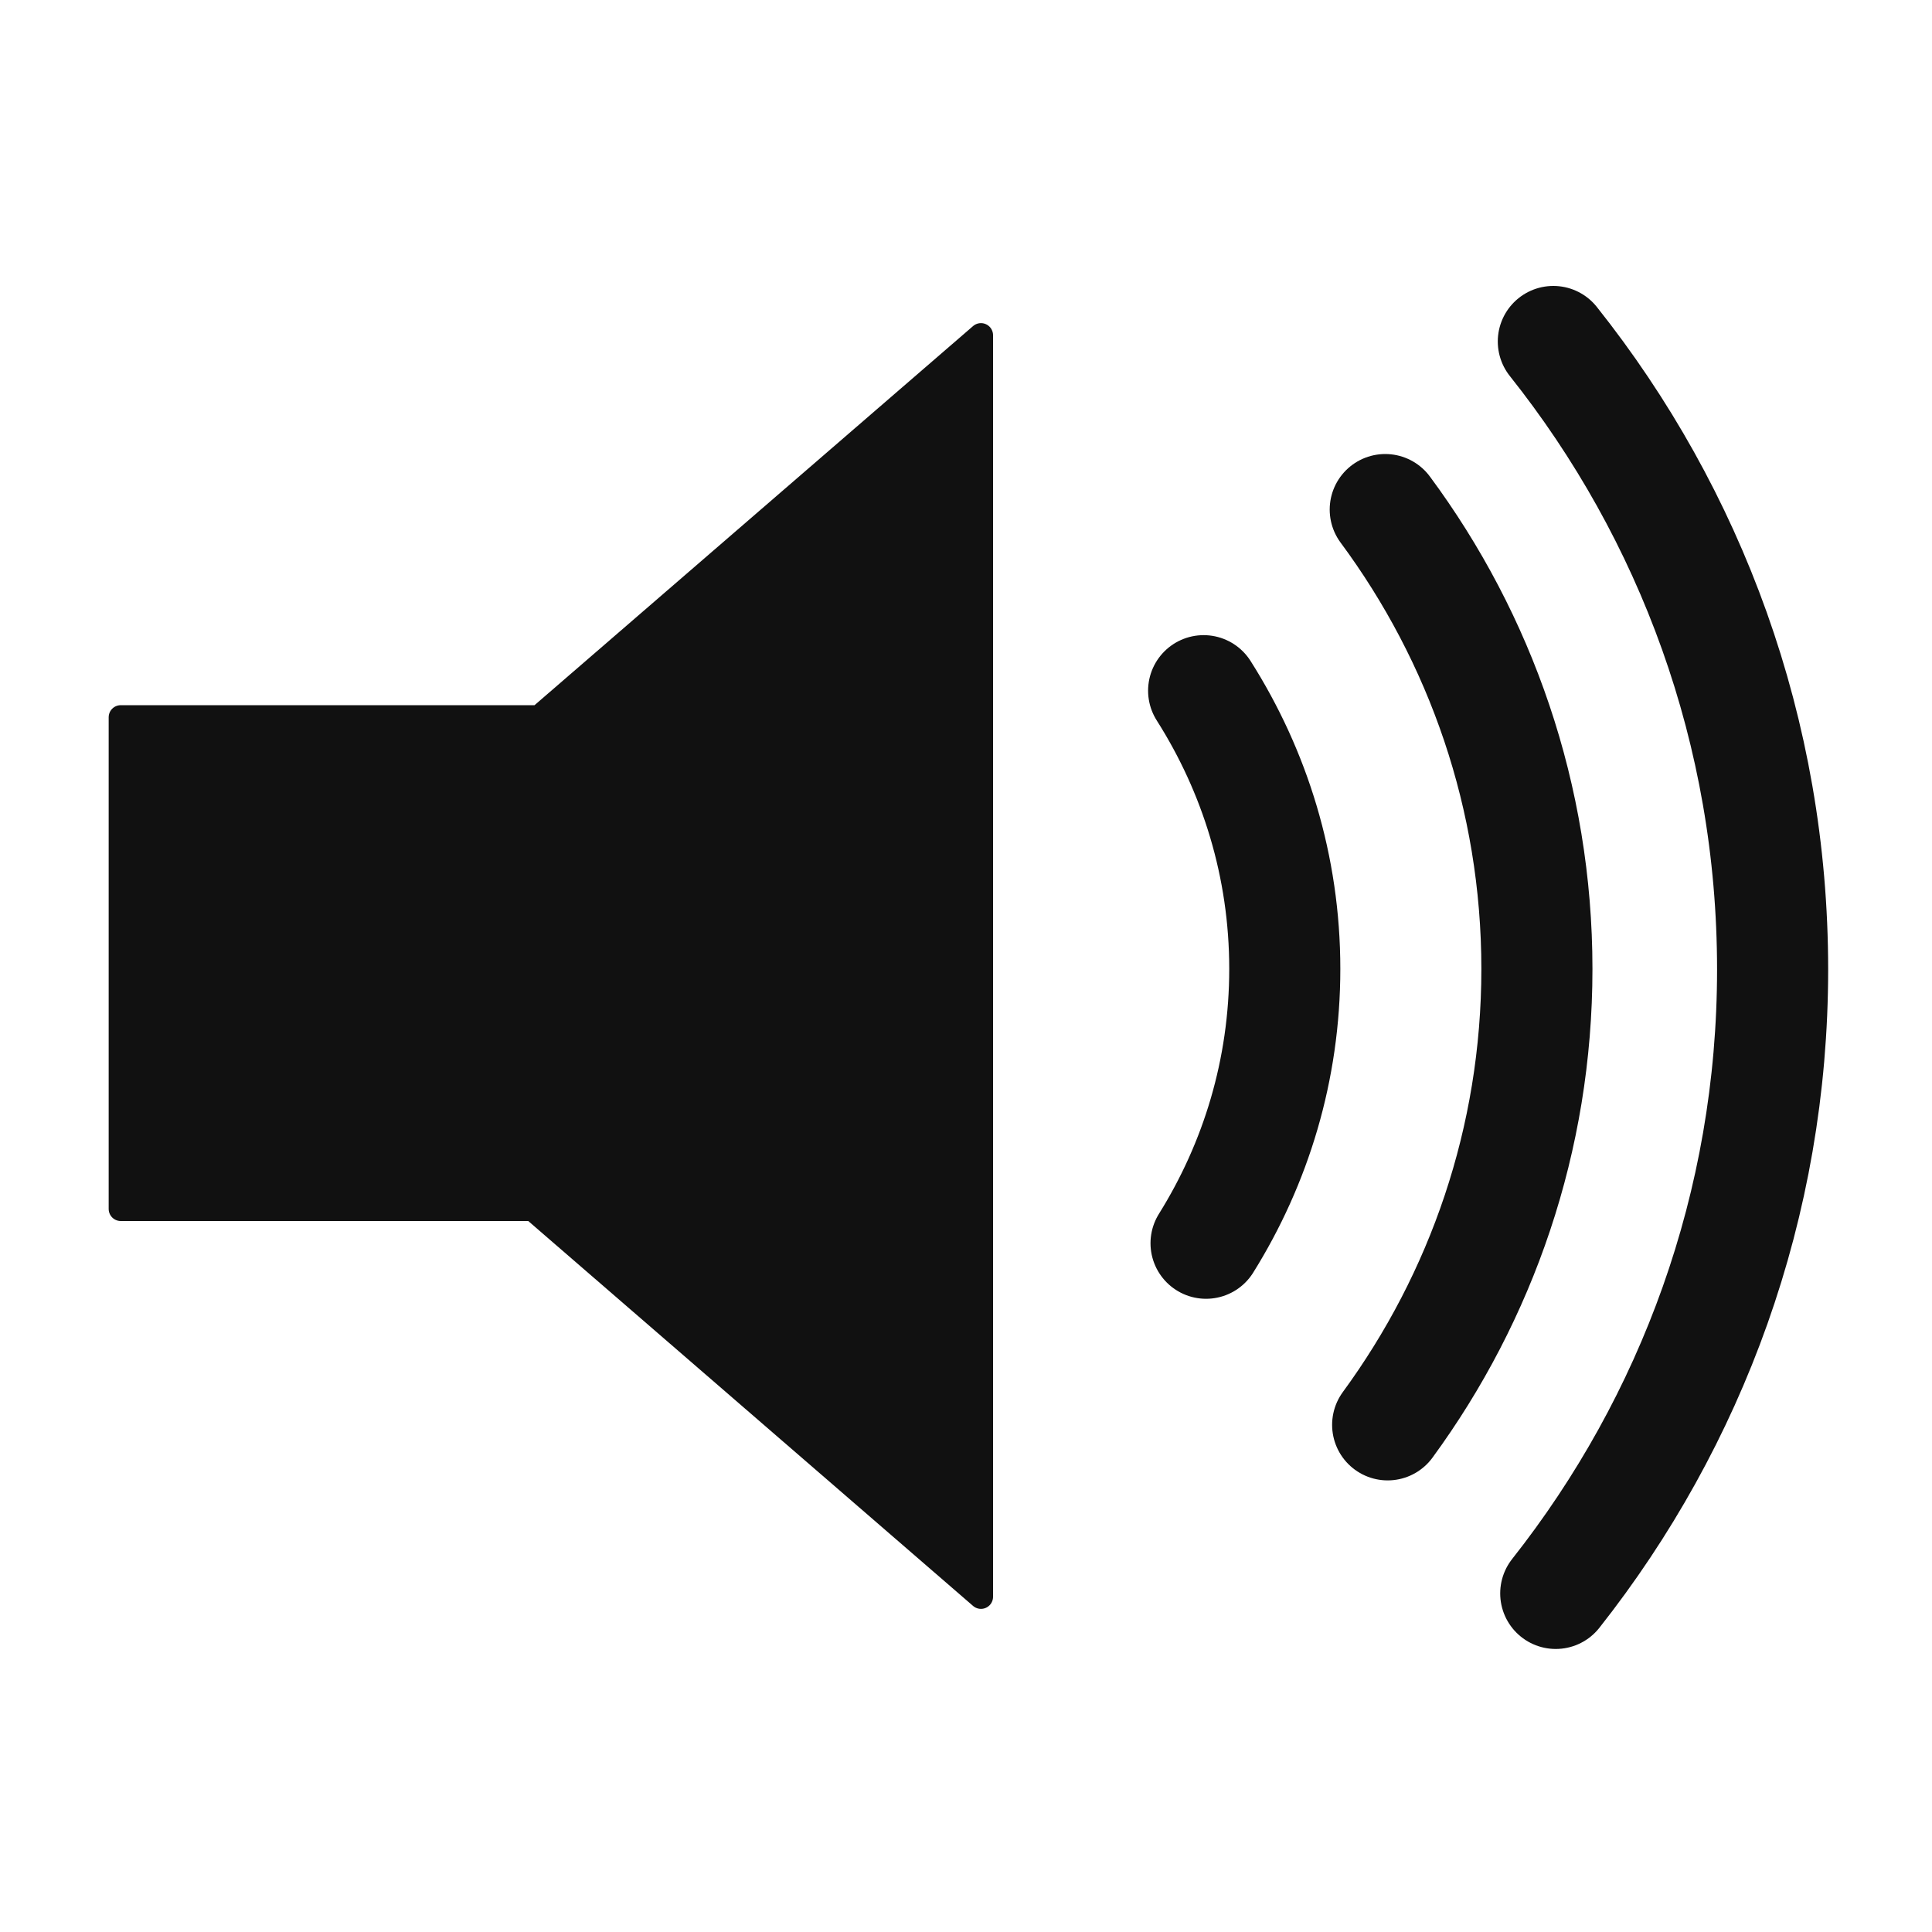 <svg xmlns="http://www.w3.org/2000/svg" x="0px" y="0px" viewBox="0 0 400 400">
<style type="text/css">
	.st0{fill:#111111;stroke:#111111;stroke-width:5;stroke-linejoin:round;}
	.st1{fill:none;stroke:#111111;stroke-width:23;stroke-linecap:round;}
</style>
<polygon id="polygon1" class="st0" points="203.1,69.4 111.6,148.5 25,148.5 25,250.3 110.3,250.3 203.1,330.6 "/>
<path id="path1" class="st1" d="M249.7,257.4c10.3-16.5,16.3-35.9,16.3-56.8c0-21.2-6.2-40.9-16.8-57.6"/>
<path id="path2" class="st1" d="M286.8,105.5c19.7,26.6,31.4,59.5,31.4,95.1c0,35.3-11.5,67.9-30.9,94.4"/>
<path id="path1_1_" class="st1" d="M322.1,329.9c28.1-35.6,44.9-80.4,44.9-129.2c0-49.2-17-94.3-45.4-130"/>
</svg>
